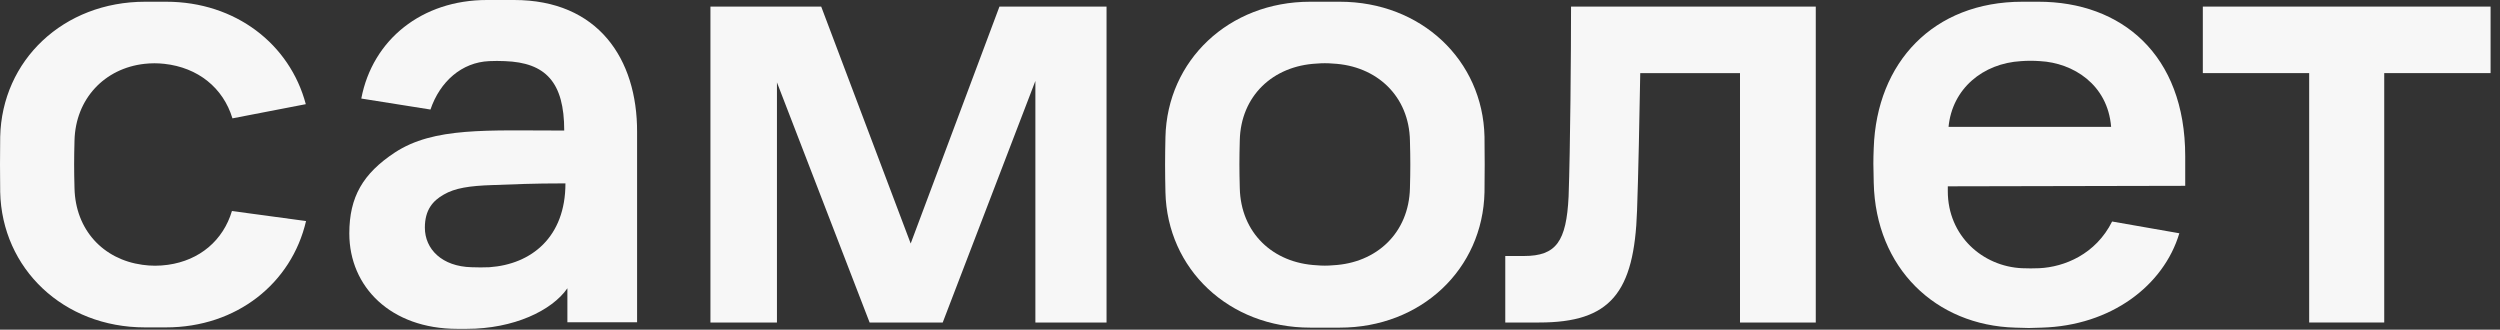 <?xml version="1.0" encoding="UTF-8"?> <svg xmlns="http://www.w3.org/2000/svg" width="91" height="12" viewBox="0 0 91 12" fill="none"><rect x="0" y="0" width="91" height="12" fill="#333333" stroke="none"/><path d="M25.852 0.24H29.892L33.149 8.864L36.38 0.24H40.278V11.739H37.688V2.946L34.315 11.739H31.654L28.281 2.999V11.739H25.86V0.24H25.852Z" fill="#F7F7F7"></path><path d="M57.186 0.24H66.094V11.739H63.336V2.661H59.705C59.678 4.272 59.633 6.443 59.589 7.654C59.491 10.671 58.61 11.739 56.029 11.739H54.792V9.318H55.477C56.643 9.318 57.017 8.793 57.097 7.155C57.159 5.393 57.186 1.905 57.186 0.24Z" fill="#F7F7F7"></path><path d="M80.183 0.24H90.657V2.661H86.786V11.739H84.054V2.661H80.183V0.24Z" fill="#F7F7F7"></path><path d="M18.713 0H17.725C15.358 0 13.56 1.442 13.151 3.587L15.669 3.987C16.017 2.964 16.809 2.269 17.805 2.225C17.992 2.216 18.188 2.216 18.375 2.225C19.861 2.278 20.538 2.99 20.538 4.752C17.716 4.752 15.794 4.619 14.37 5.553C13.213 6.319 12.715 7.164 12.715 8.499C12.715 10.439 14.219 11.97 16.648 11.97H16.987C18.704 11.97 20.093 11.303 20.653 10.493V11.73H23.19V4.806C23.198 2.136 21.766 0 18.713 0ZM17.165 9.727C16.088 9.701 15.465 9.069 15.465 8.286C15.465 7.636 15.758 7.307 16.15 7.084C16.559 6.844 17.093 6.764 17.912 6.737C18.704 6.71 19.345 6.675 20.582 6.675C20.582 8.633 19.345 9.62 17.814 9.727C17.601 9.736 17.387 9.736 17.165 9.727Z" fill="#F7F7F7"></path><path d="M79.542 6.764V5.687C79.542 1.976 77.21 0.063 74.202 0.063H73.615C70.375 0.063 68.311 2.27 68.204 5.385C68.186 5.839 68.186 6.034 68.204 6.657C68.275 9.754 70.455 11.846 73.357 11.926C73.891 11.944 73.819 11.944 74.318 11.926C76.845 11.855 78.759 10.395 79.328 8.491L76.881 8.063C76.285 9.256 75.145 9.719 74.229 9.763C74.024 9.772 73.819 9.772 73.606 9.763C72.173 9.701 70.9 8.589 70.9 6.96V6.782L79.542 6.764ZM73.57 2.225C73.793 2.208 74.024 2.208 74.255 2.225C75.457 2.288 76.721 3.071 76.845 4.619H70.927C71.061 3.231 72.173 2.305 73.57 2.225Z" fill="#F7F7F7"></path><path d="M54.036 4.975C53.974 2.19 51.731 0.063 48.768 0.063H47.691C44.727 0.063 42.485 2.199 42.422 4.993C42.405 5.767 42.405 6.221 42.422 6.996C42.485 9.79 44.727 11.926 47.691 11.926H48.768C51.731 11.926 53.974 9.799 54.036 6.996C54.045 6.212 54.045 5.75 54.036 4.975ZM51.322 6.844C51.286 8.473 50.112 9.576 48.519 9.656C48.323 9.674 48.127 9.674 47.931 9.656C46.329 9.576 45.164 8.473 45.128 6.844C45.11 6.168 45.11 5.785 45.128 5.109C45.164 3.498 46.329 2.394 47.931 2.314C48.127 2.297 48.323 2.297 48.519 2.314C50.112 2.394 51.295 3.498 51.322 5.127C51.34 5.803 51.34 6.177 51.322 6.844Z" fill="#F7F7F7"></path><path d="M8.443 7.681C8.123 8.749 7.269 9.478 6.112 9.639C5.8 9.683 5.489 9.683 5.186 9.639C3.753 9.443 2.748 8.366 2.712 6.853C2.694 6.177 2.694 5.794 2.712 5.118C2.748 3.596 3.807 2.483 5.266 2.323C5.507 2.297 5.738 2.297 5.978 2.323C7.206 2.457 8.123 3.195 8.461 4.308L11.131 3.792C10.553 1.611 8.577 0.063 6.049 0.063H5.284C2.312 0.063 0.069 2.19 0.007 4.984C-0.002 5.758 -0.002 6.212 0.007 6.987C0.069 9.781 2.312 11.917 5.275 11.917H6.041C8.621 11.917 10.615 10.306 11.14 8.046L8.443 7.681Z" fill="#F7F7F7"></path></svg> 